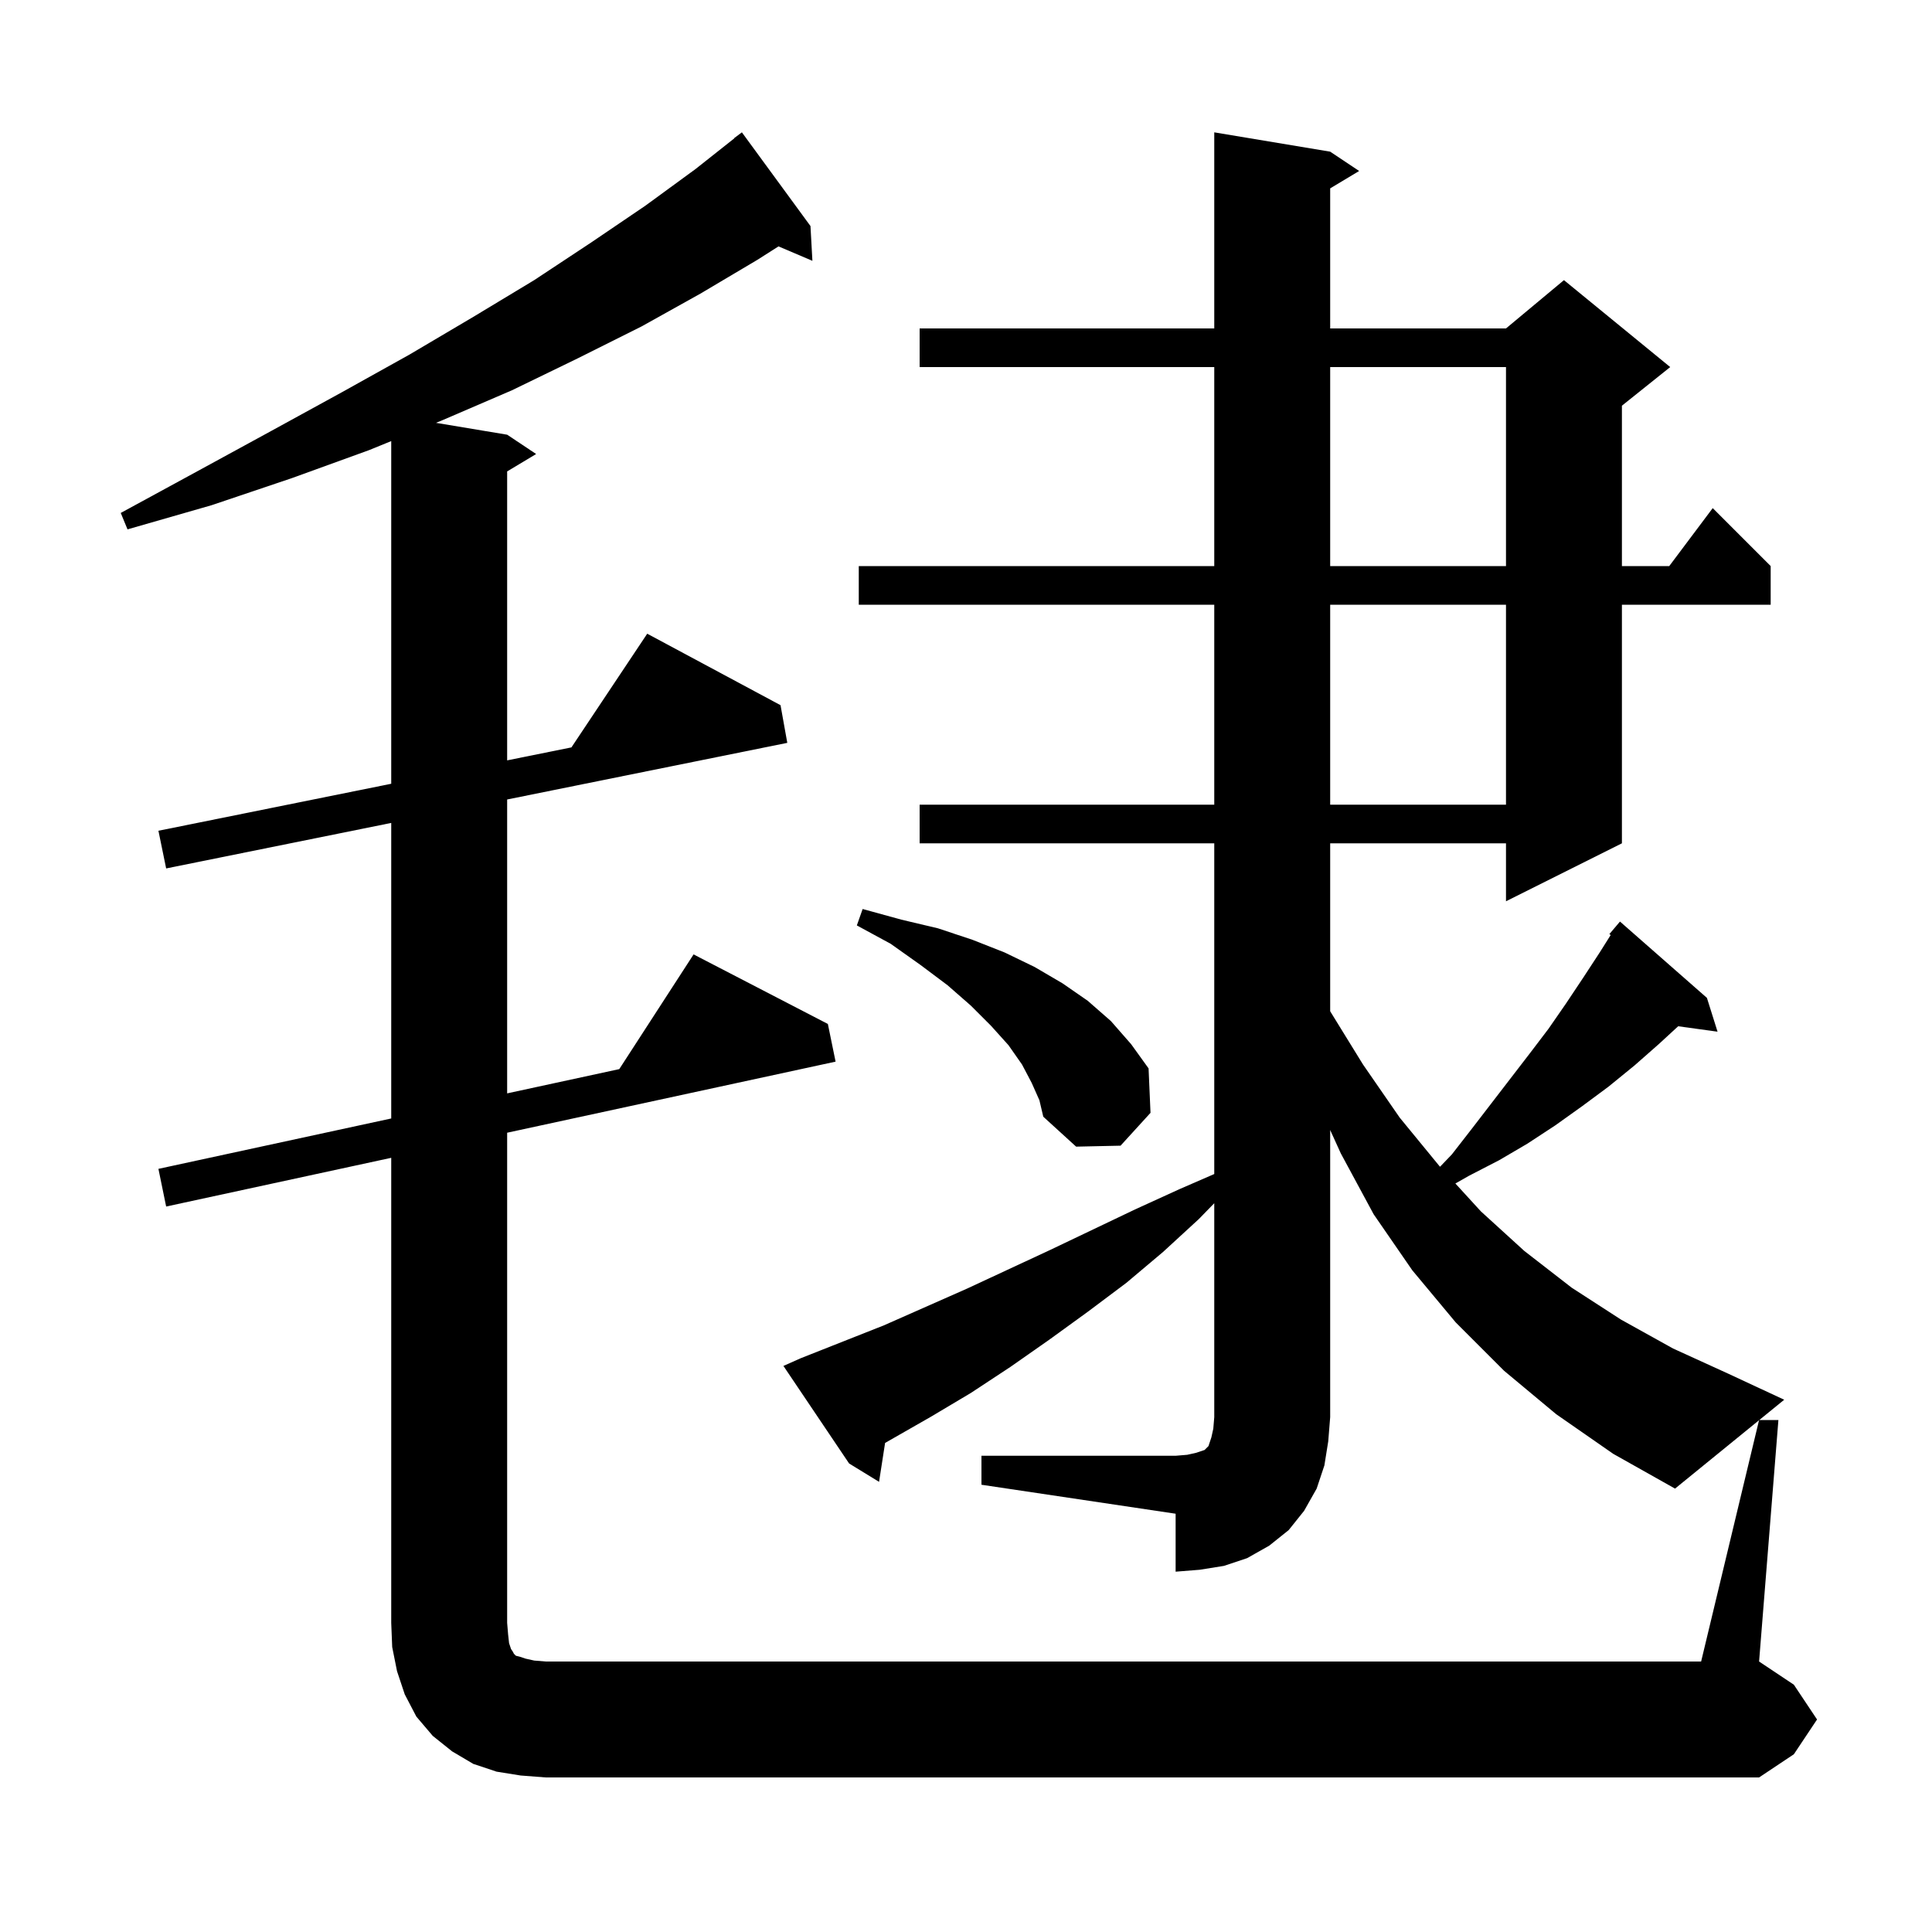 <svg xmlns="http://www.w3.org/2000/svg" xmlns:xlink="http://www.w3.org/1999/xlink" version="1.1" baseProfile="full" viewBox="0 0 200 200" width="200" height="200"><g fill="currentColor"><path d="M 101.6 150.7 L 121.7 150.7 L 122.9 150.6 L 123.8 150.4 L 124.7 150.1 L 125.1 149.7 L 125.4 148.8 L 125.6 147.9 L 125.7 146.7 L 125.7 124.556 L 124.1 126.2 L 120.4 129.6 L 116.6 132.8 L 112.6 135.8 L 108.6 138.7 L 104.6 141.5 L 100.5 144.2 L 96.3 146.7 L 91.624 149.372 L 91.0 153.4 L 87.9 151.5 L 81.1 141.4 L 82.9 140.6 L 91.5 137.2 L 100.1 133.4 L 108.7 129.4 L 117.5 125.2 L 122.1 123.1 L 125.7 121.535 L 125.7 87.3 L 95.2 87.3 L 95.2 83.3 L 125.7 83.3 L 125.7 62.6 L 88.9 62.6 L 88.9 58.6 L 125.7 58.6 L 125.7 38.0 L 95.2 38.0 L 95.2 34.0 L 125.7 34.0 L 125.7 13.7 L 137.7 15.7 L 140.7 17.7 L 137.7 19.5 L 137.7 34.0 L 155.9 34.0 L 161.9 29.0 L 172.9 38.0 L 167.9 42.0 L 167.9 58.6 L 172.8 58.6 L 177.3 52.6 L 183.3 58.6 L 183.3 62.6 L 167.9 62.6 L 167.9 87.3 L 155.9 93.3 L 155.9 87.3 L 137.7 87.3 L 137.7 104.686 L 141.1 110.2 L 144.9 115.7 L 149.0 120.7 L 149.073 120.78 L 150.3 119.5 L 152.4 116.8 L 158.4 109.0 L 160.3 106.5 L 162.1 103.9 L 163.9 101.2 L 165.6 98.6 L 166.739 96.791 L 166.6 96.7 L 167.7 95.4 L 176.7 103.3 L 177.8 106.8 L 173.724 106.238 L 171.7 108.1 L 169.2 110.3 L 166.5 112.5 L 163.8 114.5 L 161.0 116.5 L 158.1 118.4 L 155.2 120.1 L 152.1 121.7 L 150.661 122.515 L 153.3 125.4 L 157.8 129.5 L 162.7 133.3 L 167.8 136.6 L 173.2 139.6 L 178.9 142.2 L 184.7 144.9 L 182.121 147.0 L 184.1 147.0 L 182.1 172.0 L 185.7 174.4 L 188.1 178.0 L 185.7 181.6 L 182.1 184.0 L 56.5 184.0 L 53.9 183.8 L 51.4 183.4 L 49.0 182.6 L 46.8 181.3 L 44.8 179.7 L 43.1 177.7 L 41.9 175.4 L 41.1 173.0 L 40.6 170.5 L 40.5 168.0 L 40.5 119.857 L 17.2 124.9 L 16.4 121.0 L 40.5 115.784 L 40.5 85.189 L 17.2 89.9 L 16.4 86.0 L 40.5 81.135 L 40.5 45.662 L 38.2 46.6 L 30.2 49.5 L 21.9 52.3 L 13.2 54.8 L 12.5 53.1 L 20.4 48.8 L 28.1 44.6 L 35.4 40.6 L 42.4 36.7 L 49.0 32.8 L 55.3 29.0 L 61.2 25.1 L 66.8 21.3 L 72.0 17.5 L 76.017 14.32 L 76.0 14.3 L 76.8 13.7 L 83.9 23.4 L 84.1 27.0 L 80.591 25.506 L 78.4 26.9 L 72.5 30.4 L 66.4 33.8 L 59.8 37.1 L 53.0 40.4 L 45.8 43.5 L 45.133 43.772 L 52.5 45.0 L 55.5 47.0 L 52.5 48.8 L 52.5 78.713 L 59.154 77.37 L 67.0 65.6 L 80.8 73.0 L 81.5 76.9 L 52.5 82.763 L 52.5 113.186 L 64.107 110.674 L 71.8 98.8 L 85.7 106.0 L 86.5 109.9 L 52.5 117.259 L 52.5 168.0 L 52.6 169.2 L 52.7 170.1 L 52.9 170.7 L 53.1 171.0 L 53.2 171.2 L 53.4 171.4 L 53.8 171.5 L 54.4 171.7 L 55.3 171.9 L 56.5 172.0 L 176.1 172.0 L 182.095 147.021 L 173.4 154.1 L 167.0 150.5 L 161.1 146.4 L 155.7 141.9 L 150.7 136.9 L 146.2 131.5 L 142.2 125.7 L 138.8 119.4 L 137.7 116.98 L 137.7 146.7 L 137.5 149.2 L 137.1 151.7 L 136.3 154.1 L 135.0 156.4 L 133.4 158.4 L 131.4 160.0 L 129.1 161.3 L 126.7 162.1 L 124.2 162.5 L 121.7 162.7 L 121.7 156.7 L 101.6 153.7 Z M 106.8 112.1 L 105.8 110.2 L 104.4 108.2 L 102.6 106.2 L 100.5 104.1 L 98.1 102.0 L 95.3 99.9 L 92.2 97.7 L 88.7 95.8 L 89.3 94.1 L 93.3 95.2 L 97.1 96.1 L 100.7 97.3 L 104.0 98.6 L 107.1 100.1 L 110.0 101.8 L 112.6 103.6 L 115.0 105.7 L 117.1 108.1 L 118.9 110.6 L 119.1 115.2 L 116.0 118.6 L 111.4 118.7 L 108.0 115.6 L 107.6 113.9 Z M 137.7 62.6 L 137.7 83.3 L 155.9 83.3 L 155.9 62.6 Z M 137.7 38.0 L 137.7 58.6 L 155.9 58.6 L 155.9 38.0 Z "/></g></svg>
